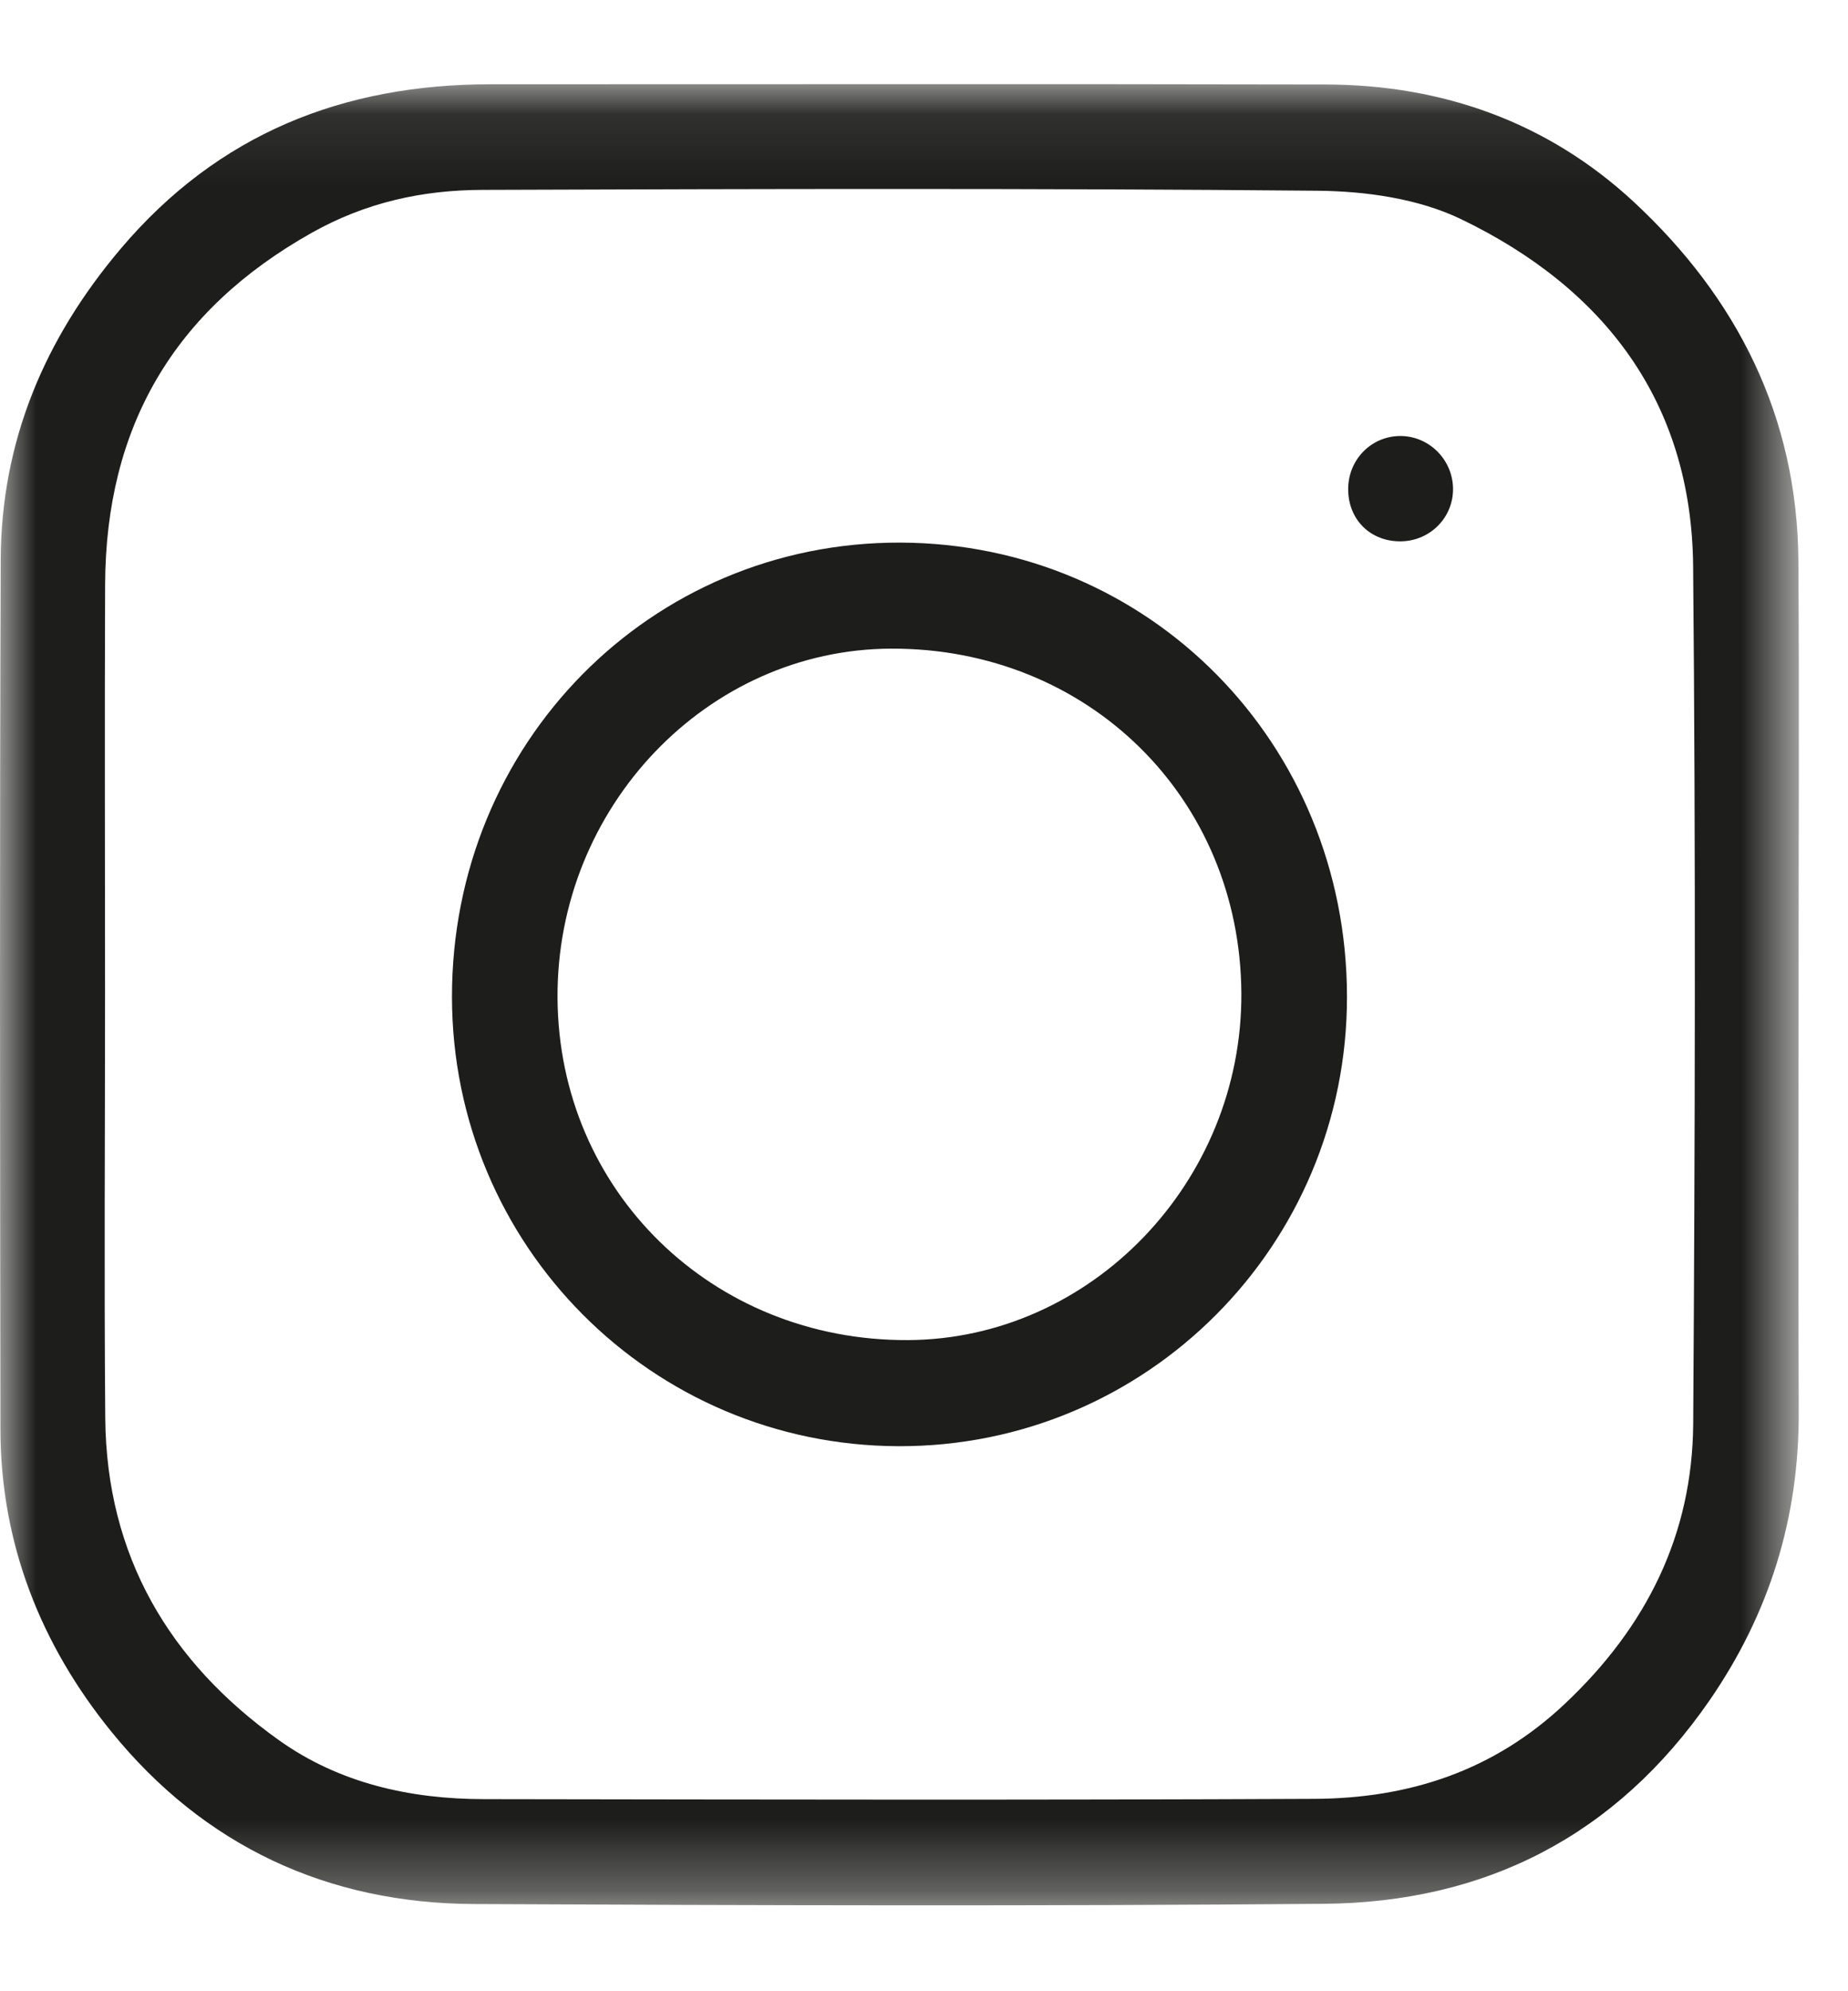 <?xml version="1.0" encoding="UTF-8"?>
<svg width="26px" height="28px" viewBox="0 0 26 28" version="1.1" xmlns="http://www.w3.org/2000/svg" xmlns:xlink="http://www.w3.org/1999/xlink">
    <title>1CC153B6-BCFE-4A30-852D-E3D79B87935D</title>
    <defs>
        <polygon id="path-1" points="5.28488125e-06 0.086 25.309 0.086 25.309 25.694 5.28488125e-06 25.694"></polygon>
    </defs>
    <g id="Page-1" stroke="none" stroke-width="1" fill="none" fill-rule="evenodd">
        <g id="Blog_maczfit_glowna" transform="translate(-762, -6214)">
            <g id="Group-8-Copy-3" transform="translate(762, 6214.6)">
                <g id="Group-3" transform="translate(0, 0.498)">
                    <mask id="mask-2" fill="white">
                        <use xlink:href="#path-1"></use>
                    </mask>
                    <g id="Clip-2"></g>
                    <path d="M1.478,12.851 C1.478,14.85 1.464,16.849 1.481,18.849 C1.499,20.78 2.38,22.27 3.92,23.369 C4.773,23.978 5.77,24.2 6.809,24.201 C10.703,24.207 14.599,24.215 18.493,24.197 C19.821,24.19 21.013,23.808 22.02,22.857 C23.166,21.777 23.811,20.484 23.822,18.922 C23.848,14.902 23.858,10.881 23.821,6.861 C23.799,4.553 22.571,2.956 20.561,1.986 C19.957,1.694 19.215,1.59 18.533,1.584 C14.617,1.548 10.699,1.558 6.782,1.572 C5.944,1.575 5.148,1.747 4.385,2.176 C2.443,3.267 1.488,4.907 1.479,7.12 C1.471,9.03 1.478,10.941 1.478,12.851 M25.305,12.919 C25.305,14.862 25.298,16.806 25.307,18.749 C25.314,20.239 24.898,21.585 24.053,22.811 C22.735,24.719 20.897,25.654 18.622,25.673 C14.638,25.706 10.654,25.695 6.671,25.676 C4.606,25.668 2.871,24.858 1.569,23.255 C0.576,22.034 0.008,20.608 0.006,19.001 C0.001,14.924 -0.006,10.848 0.01,6.772 C0.016,5.109 0.626,3.666 1.698,2.4 C3.068,0.783 4.826,0.087 6.903,0.087 C10.82,0.088 14.737,0.081 18.654,0.09 C20.299,0.094 21.78,0.622 22.987,1.742 C24.439,3.09 25.288,4.761 25.302,6.788 C25.316,8.831 25.304,10.875 25.305,12.919" id="Fill-1" fill="#1D1D1B" mask="url(#mask-2)"></path>
                </g>
                <path d="M17.465,13.365 C17.448,10.616 15.307,8.511 12.537,8.521 C9.949,8.53 7.828,10.75 7.844,13.434 C7.86,16.147 10.021,18.256 12.772,18.244 C15.351,18.233 17.48,16.018 17.465,13.365 M18.951,13.412 C18.955,16.914 16.13,19.746 12.643,19.736 C9.164,19.726 6.363,16.911 6.359,13.421 C6.355,9.854 9.152,7.02 12.666,7.03 C16.175,7.041 18.947,9.855 18.951,13.412" id="Fill-4" fill="#1D1D1B"></path>
                <path d="M19.711,7.012 C19.285,7.018 18.972,6.712 18.968,6.287 C18.963,5.871 19.285,5.537 19.692,5.531 C20.098,5.526 20.436,5.856 20.443,6.266 C20.45,6.673 20.124,7.006 19.711,7.012" id="Fill-6" fill="#1D1D1B"></path>
            </g>
        </g>
    </g>
</svg>